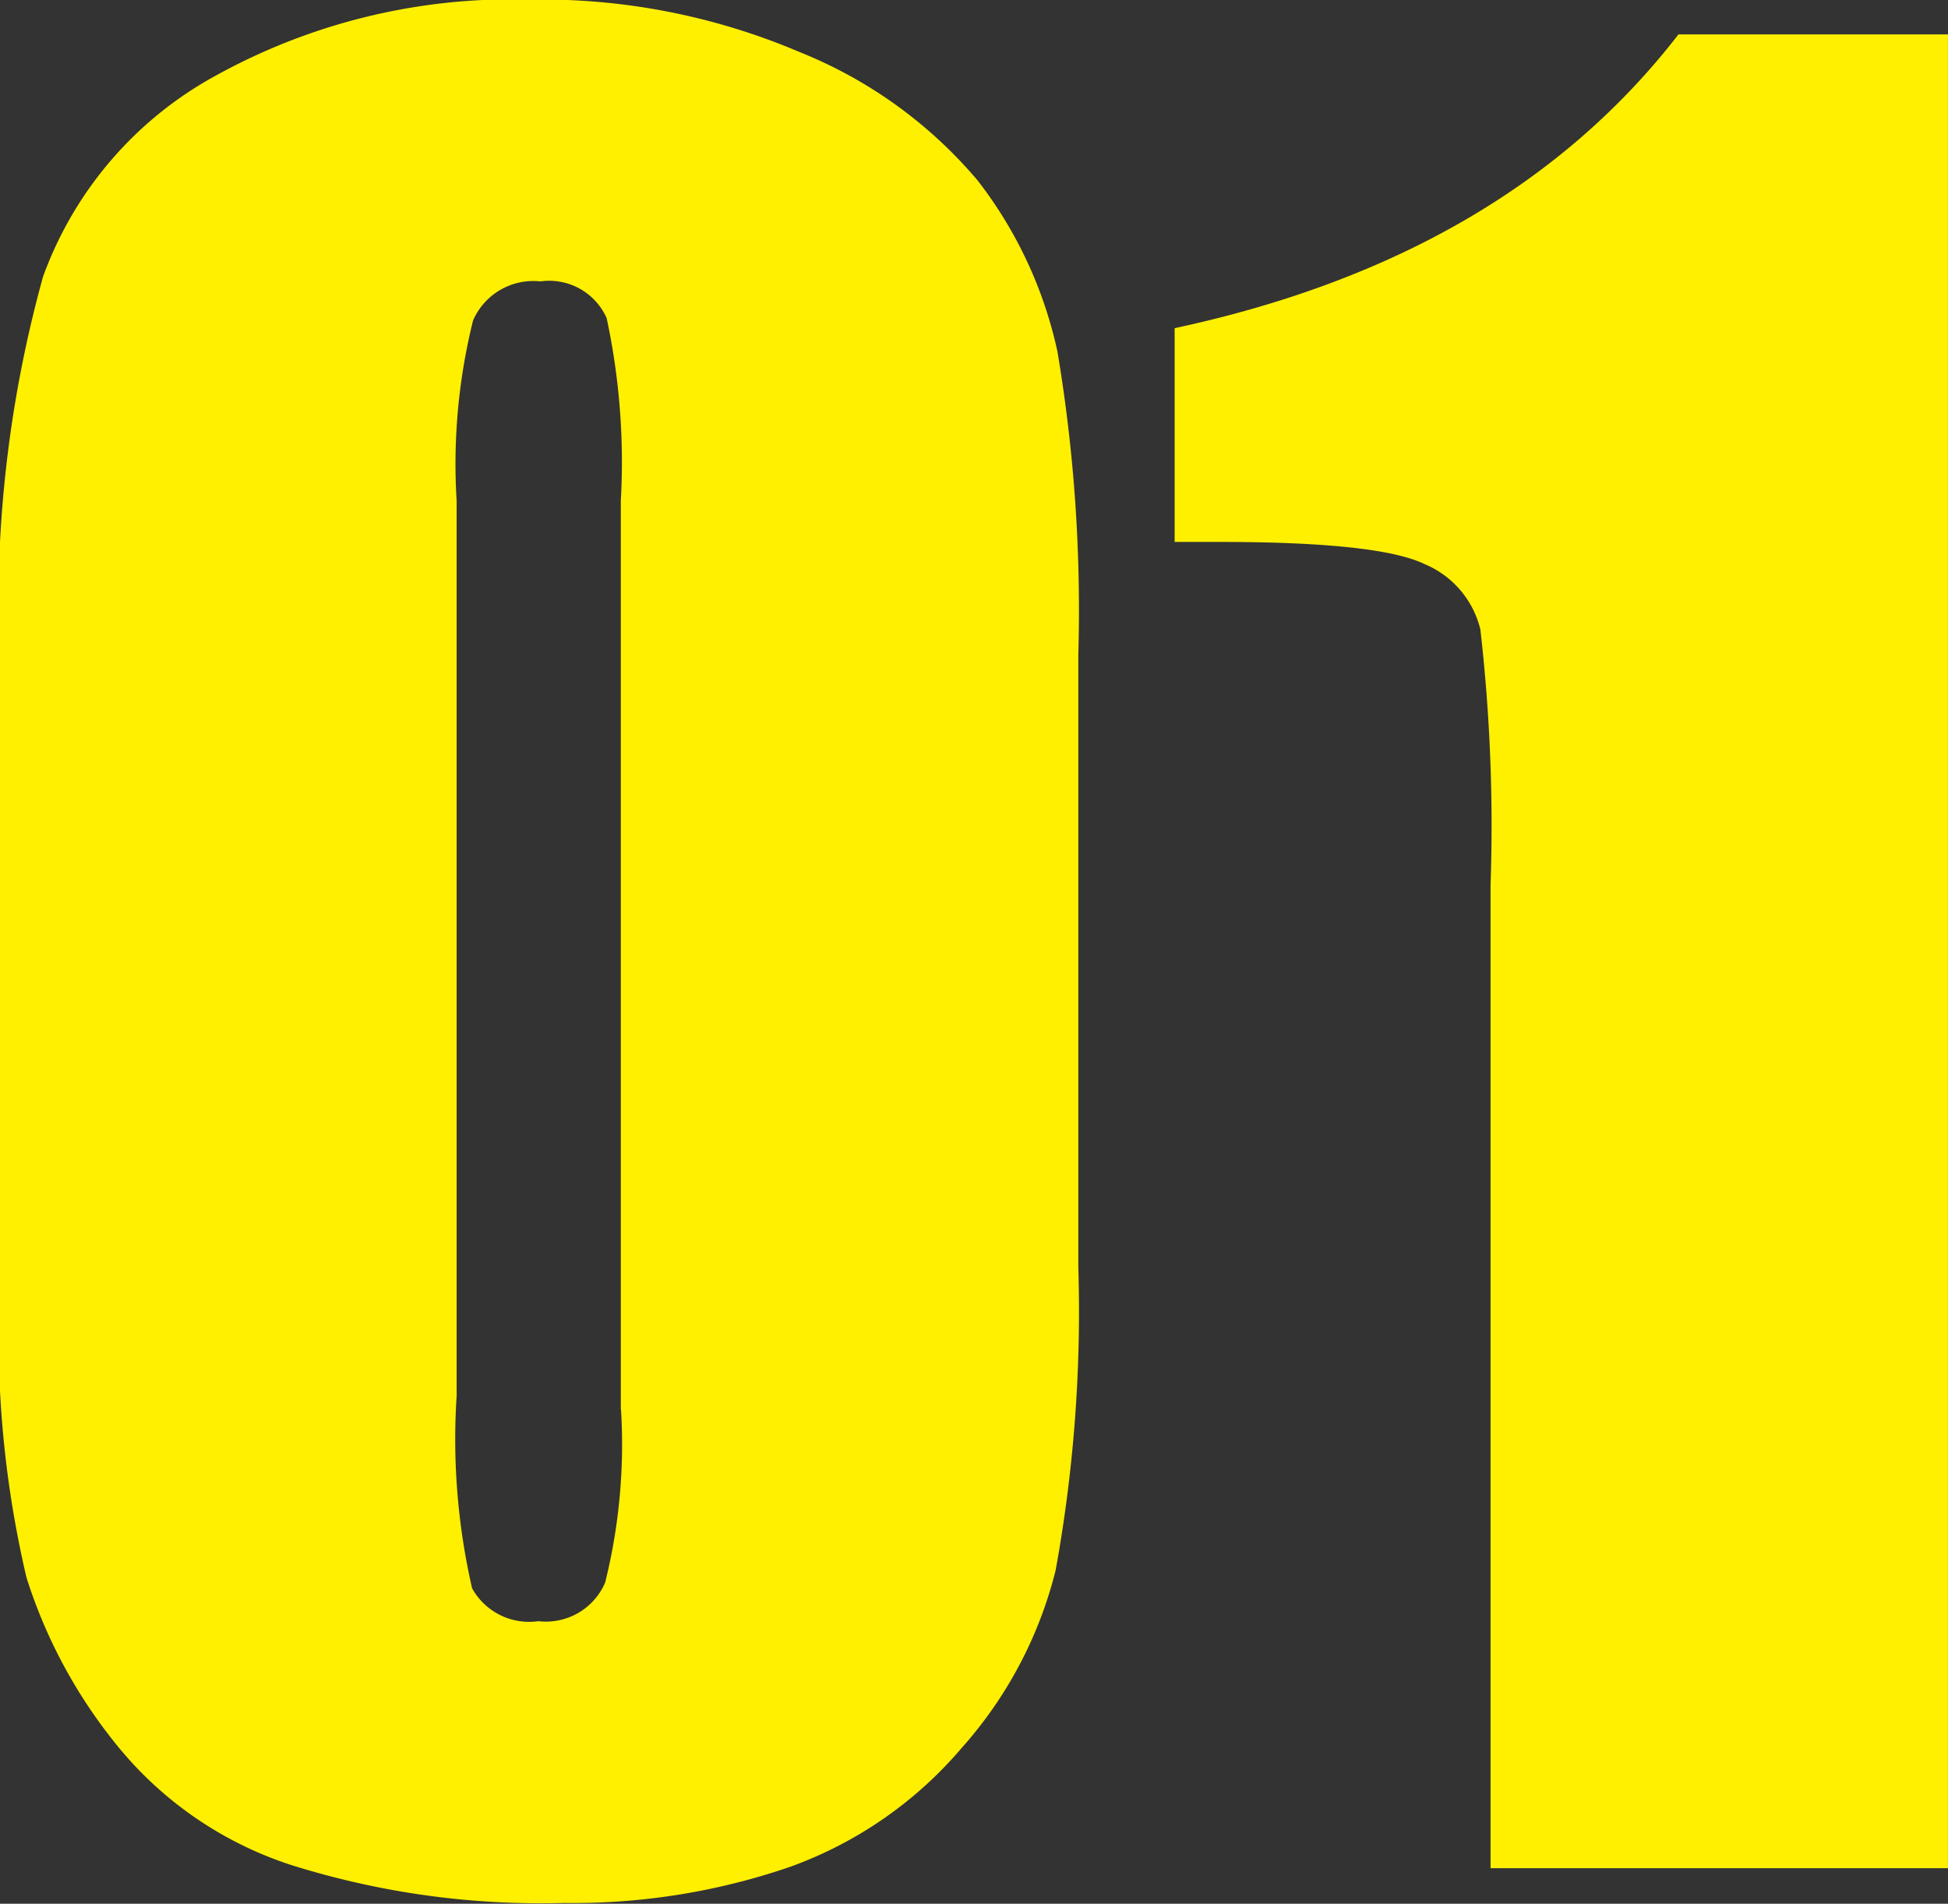 <svg xmlns="http://www.w3.org/2000/svg" width="50.406" height="49.25" viewBox="0 0 50.406 49.25">
  <rect x="0" y="0" width="50.406" height="49.25" fill="#333333" stroke="none"/>
  <defs>
    <style>
      .cls-1 {
        fill: #fff000;
        fill-rule: evenodd;
      }
    </style>
  </defs>
  <path id="num_01.svg" class="cls-1" d="M459.269,1559.07a11.026,11.026,0,0,0-2.065-4.43,11.735,11.735,0,0,0-4.6-3.32,17.023,17.023,0,0,0-6.973-1.36,15.826,15.826,0,0,0-8.13,1.96,9.679,9.679,0,0,0-4.482,5.21,31.822,31.822,0,0,0-1.128,9.79v16.55a27.308,27.308,0,0,0,.7,7.31,13.178,13.178,0,0,0,2.373,4.38,9.628,9.628,0,0,0,4.483,3.06,21.538,21.538,0,0,0,7.06.98,17.266,17.266,0,0,0,5.83-.93,10.5,10.5,0,0,0,4.453-3.08,10.825,10.825,0,0,0,2.432-4.6,37.424,37.424,0,0,0,.586-7.85v-15.82A40.441,40.441,0,0,0,459.269,1559.07Zm-11.294,27.36a14.814,14.814,0,0,1-.41,4.48,1.666,1.666,0,0,1-1.729,1,1.686,1.686,0,0,1-1.714-.85,17.245,17.245,0,0,1-.4-4.98v-23.15a15.4,15.4,0,0,1,.425-4.67,1.7,1.7,0,0,1,1.743-1.01,1.626,1.626,0,0,1,1.714.95,17.8,17.8,0,0,1,.366,4.73v23.5Zm27.363-35.57q-4.454,5.76-13.037,7.6v5.53h1.172q4.1,0,5.288.57a2.463,2.463,0,0,1,1.45,1.69,44.507,44.507,0,0,1,.264,6.62v25.43h11.836v-47.44h-6.973Z" transform="translate(-431.906 -1549.97)"/>
</svg>
